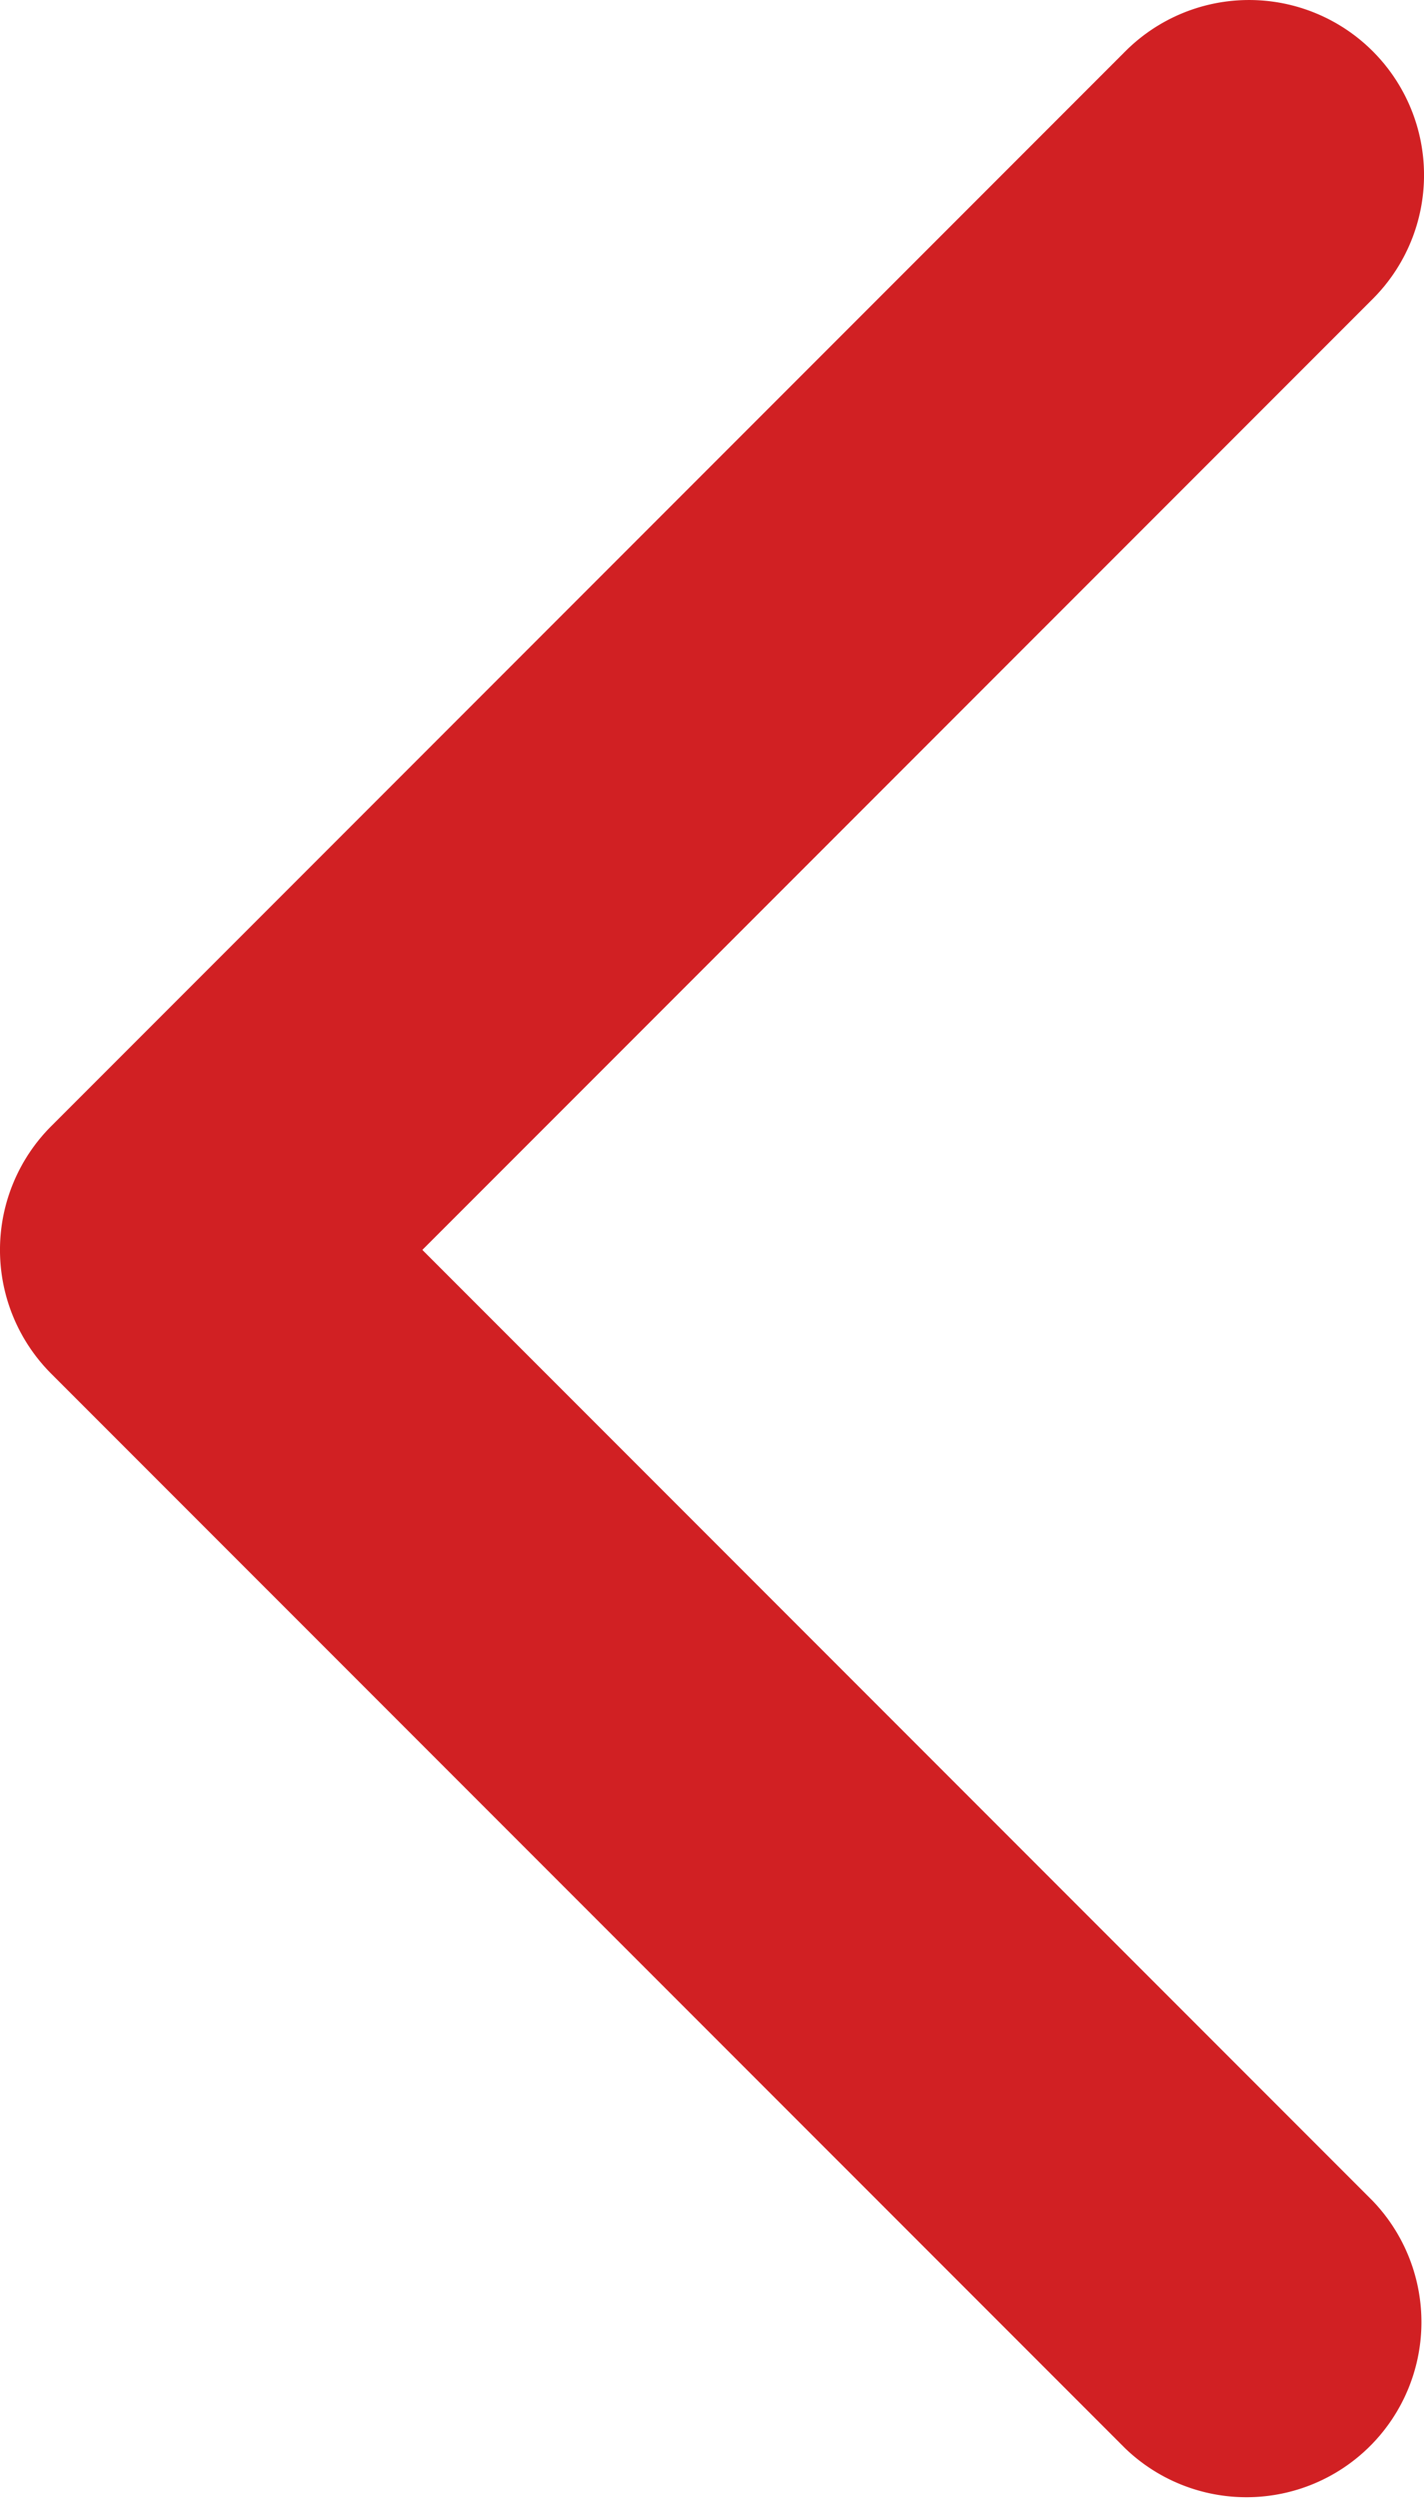 <svg xmlns="http://www.w3.org/2000/svg" width="19.663" height="34.494" viewBox="0 0 19.663 34.494"><defs><style>.a{fill:#d12023;}</style></defs><g transform="translate(19.663 34.494) rotate(180)"><path class="a" d="M18.955,18.955,4.124,33.786A2.415,2.415,0,1,1,.707,30.37L13.831,17.247.708,4.124A2.416,2.416,0,0,1,4.124.708L18.956,15.539a2.415,2.415,0,0,1,0,3.415Z" transform="translate(0 0)"/></g></svg>